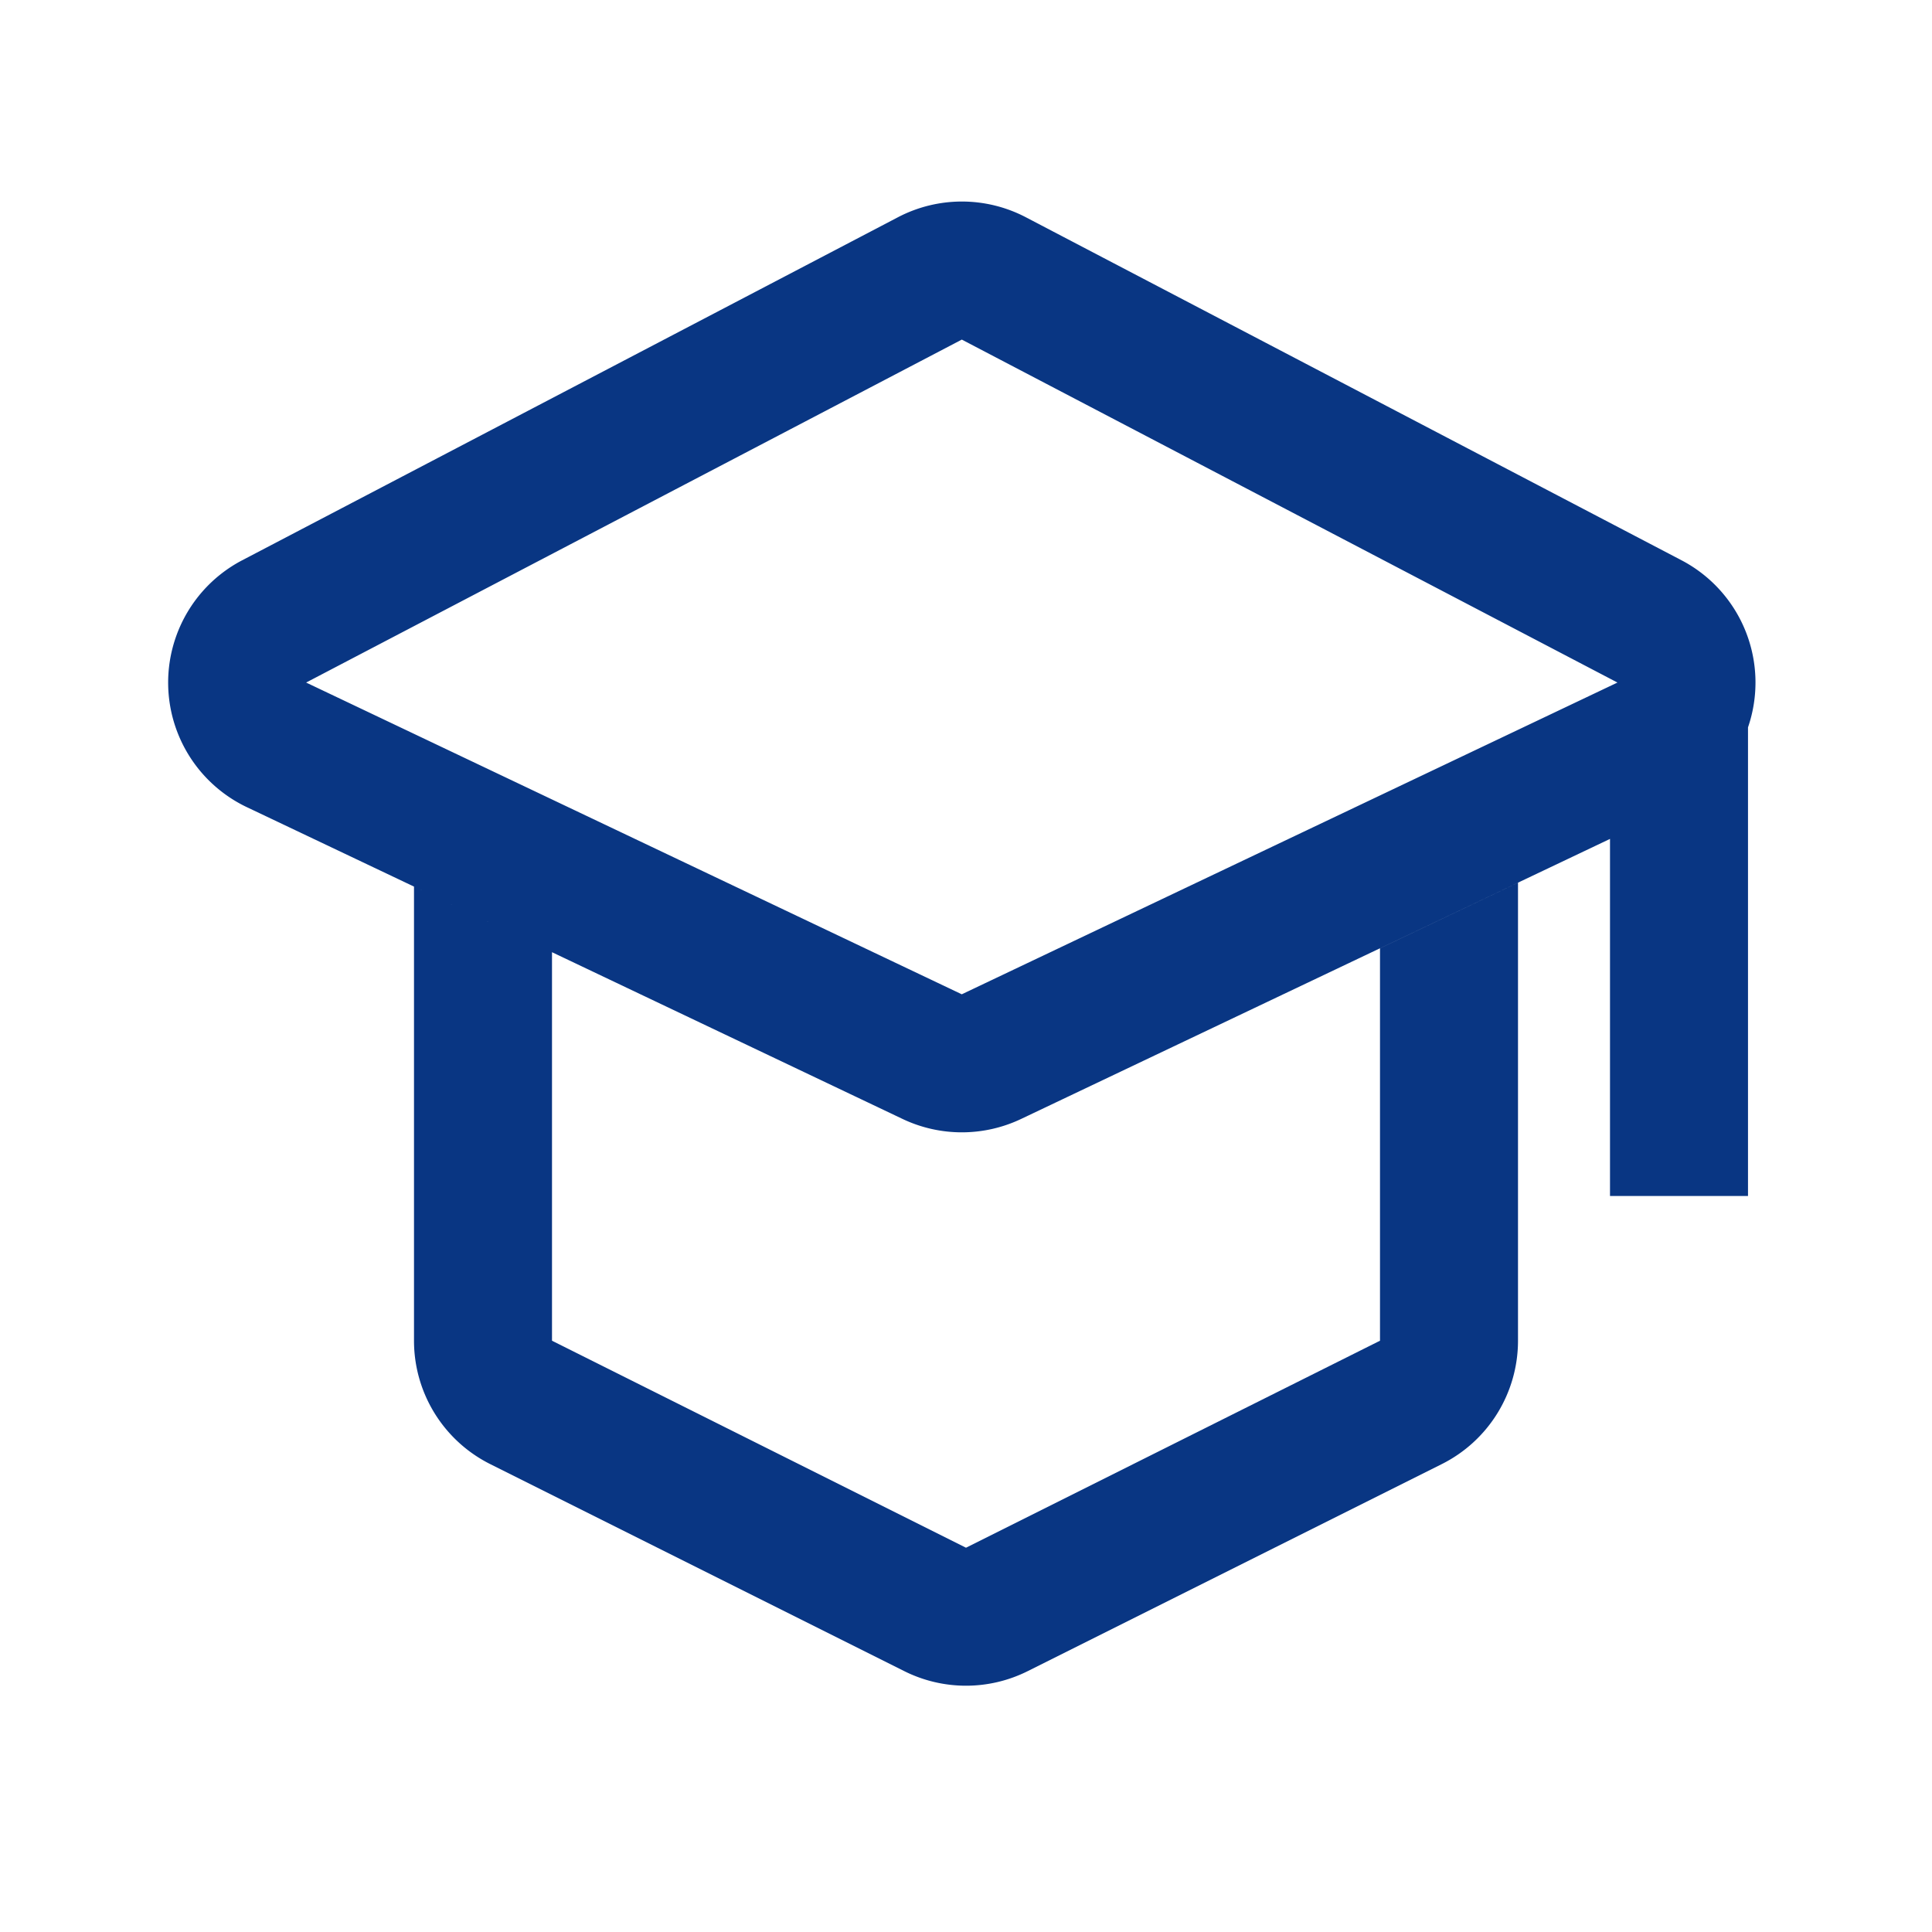 <?xml version="1.0" standalone="no"?><!DOCTYPE svg PUBLIC "-//W3C//DTD SVG 1.1//EN" "http://www.w3.org/Graphics/SVG/1.1/DTD/svg11.dtd"><svg t="1685699002134" class="icon" viewBox="0 0 1024 1024" version="1.1" xmlns="http://www.w3.org/2000/svg" p-id="3523" id="mx_n_1685699002135" width="150" height="150" xmlns:xlink="http://www.w3.org/1999/xlink"><path d="M292.571 710.607l219.429 109.714 219.429-109.714v-207.97l73.143-34.792v242.761a73.143 73.143 0 0 1-40.424 65.414l-219.429 109.714a73.143 73.143 0 0 1-65.438 0l-219.429-109.714A73.143 73.143 0 0 1 219.429 710.607v-240.689l68.754 32.67-157.306-74.752a73.143 73.143 0 0 1-2.511-130.877L475.916 115.151a73.143 73.143 0 0 1 67.803 0l347.526 181.809A73.143 73.143 0 0 1 926.476 385.512L926.476 633.905h-73.143v-189.269l-312.125 148.431a73.143 73.143 0 0 1-62.83 0L292.571 504.686 292.571 710.607z m217.234-530.627L162.255 361.765l347.502 165.23 347.526-165.23-347.526-181.784z" p-id="3524" fill="#093683"></path></svg>
